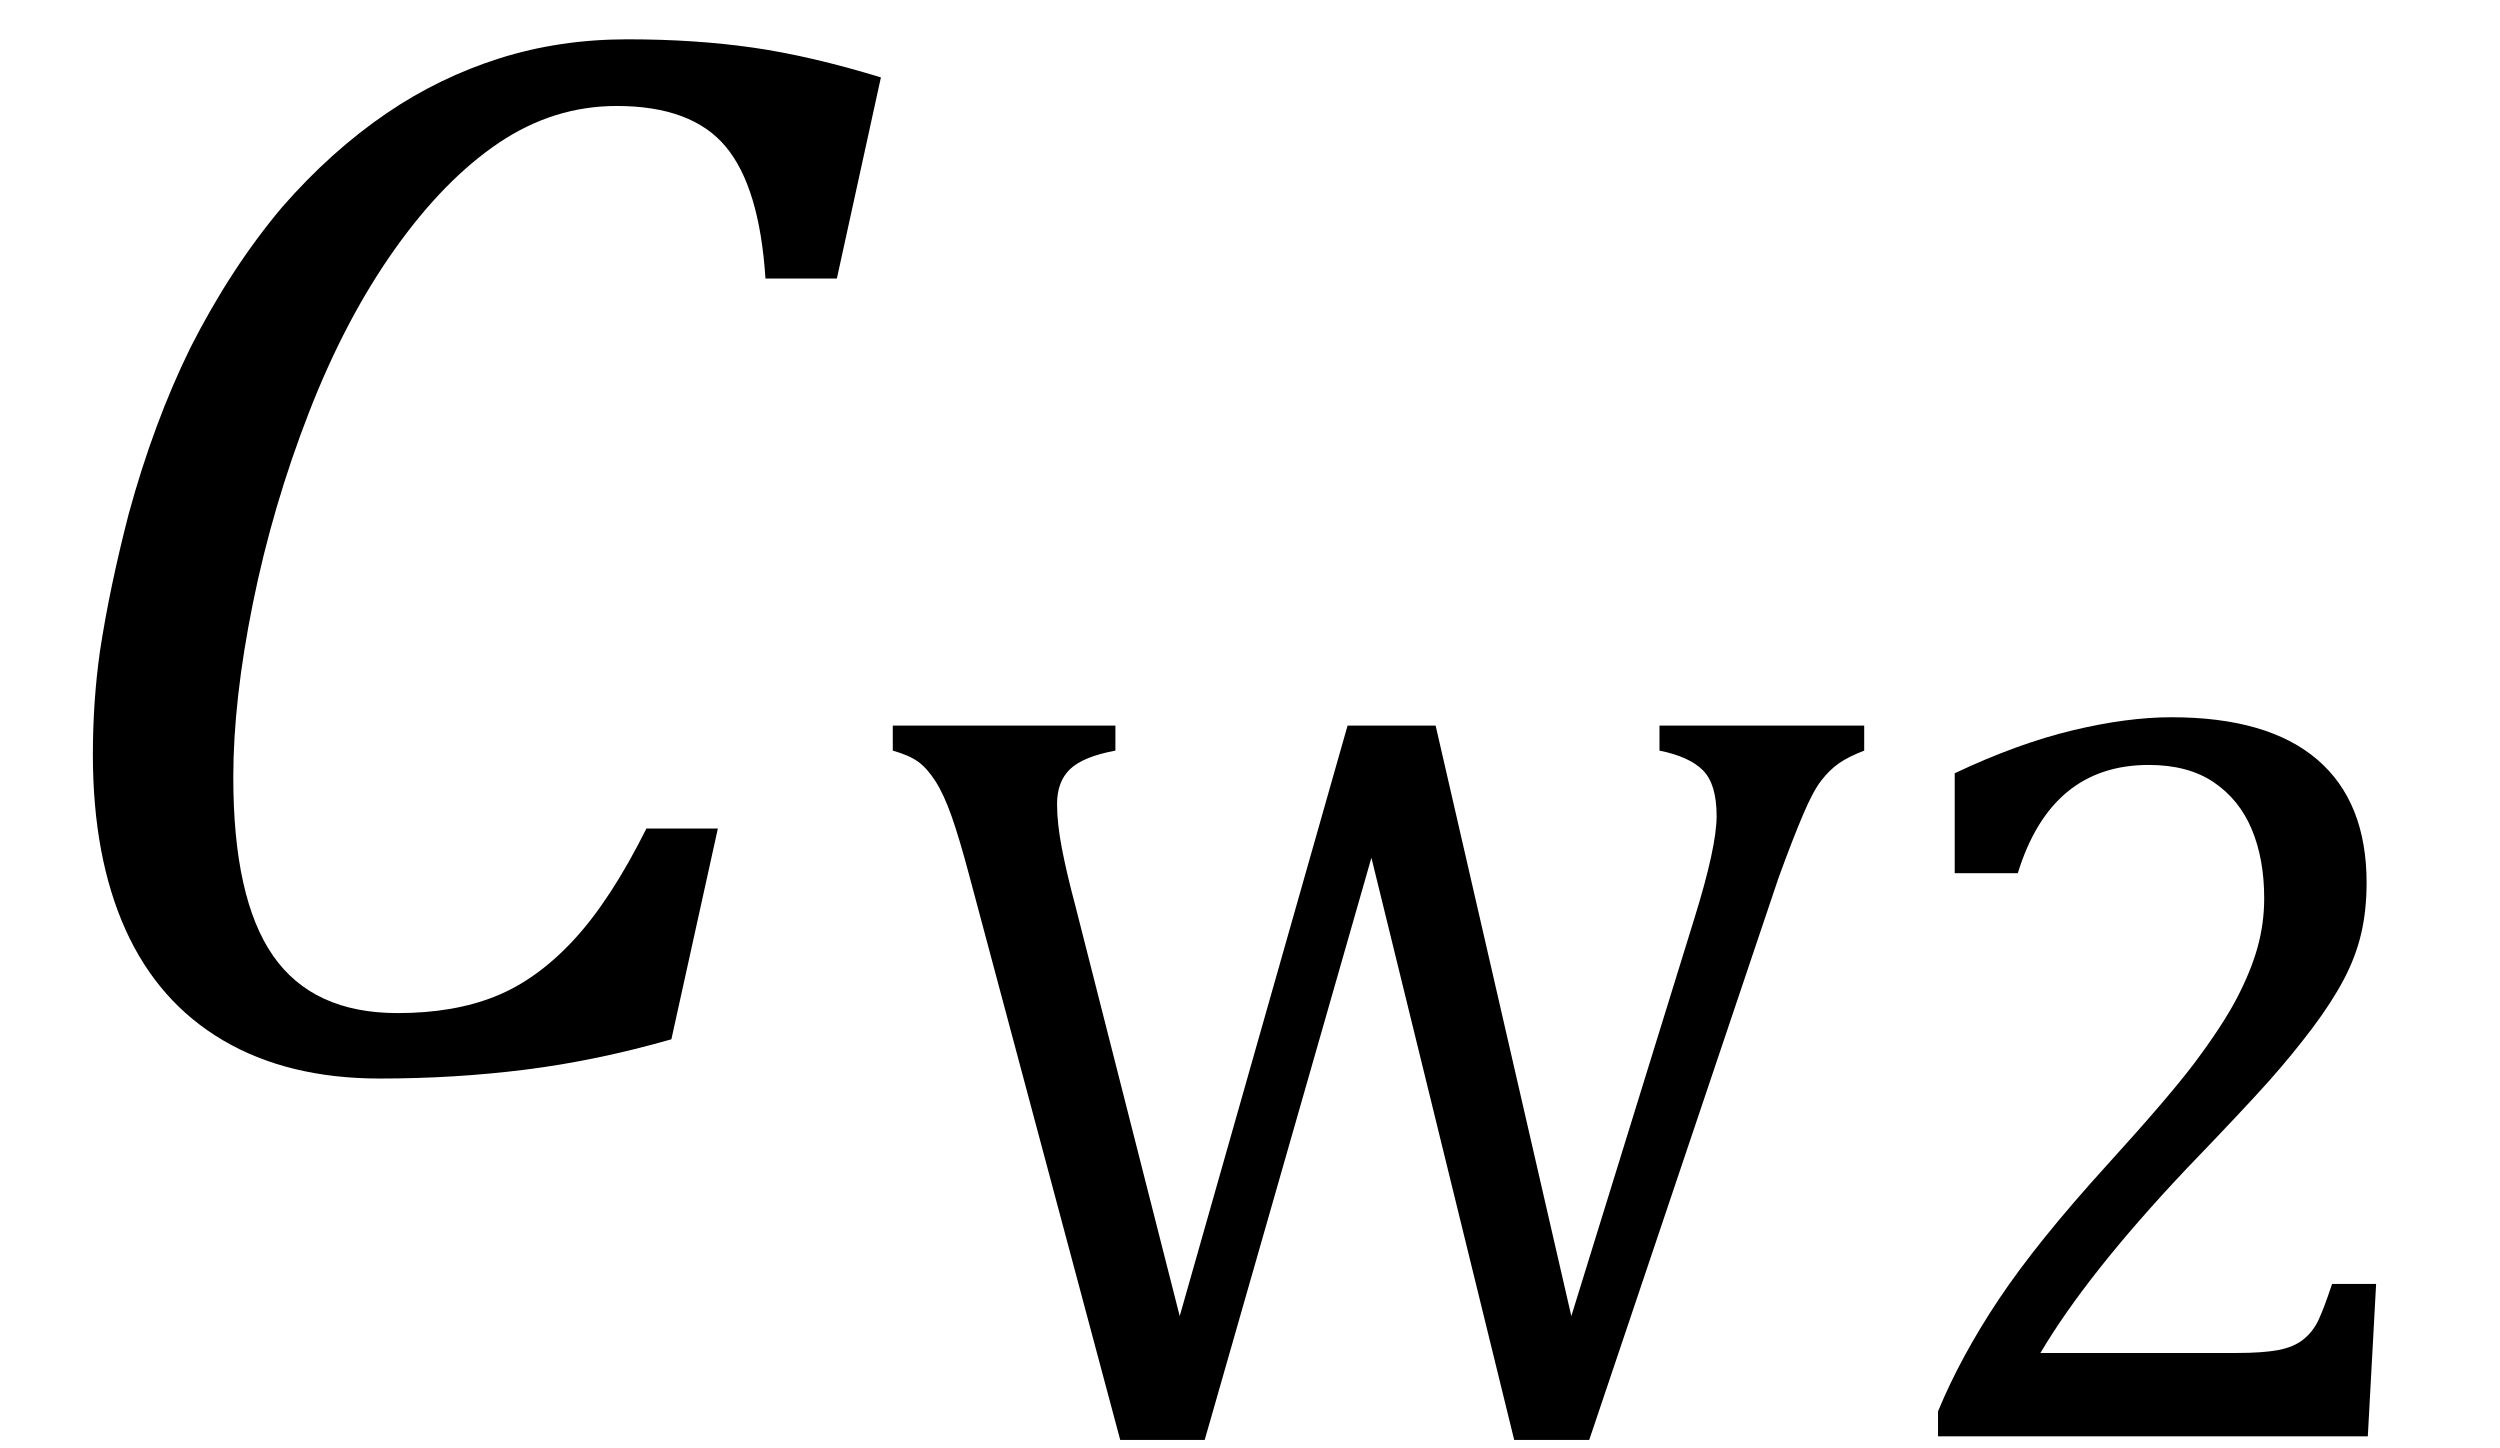 <?xml version="1.0" encoding="UTF-8" standalone="no"?><svg xmlns="http://www.w3.org/2000/svg" xmlns:xlink="http://www.w3.org/1999/xlink" stroke-dasharray="none" shape-rendering="auto" font-family="'Dialog'" width="32.813" text-rendering="auto" fill-opacity="1" contentScriptType="text/ecmascript" color-interpolation="auto" color-rendering="auto" preserveAspectRatio="xMidYMid meet" font-size="12" fill="black" stroke="black" image-rendering="auto" stroke-miterlimit="10" zoomAndPan="magnify" version="1.0" stroke-linecap="square" stroke-linejoin="miter" contentStyleType="text/css" font-style="normal" height="19" stroke-width="1" stroke-dashoffset="0" font-weight="normal" stroke-opacity="1" y="-5"><!--Converted from MathML using JEuclid--><defs id="genericDefs"/><g><g text-rendering="optimizeLegibility" transform="translate(0,14)" color-rendering="optimizeQuality" color-interpolation="linearRGB" image-rendering="optimizeQuality"><path d="M11.562 -12.984 L10.984 -10.344 L10.047 -10.344 Q9.969 -11.547 9.523 -12.078 Q9.078 -12.609 8.094 -12.609 Q7.266 -12.609 6.547 -12.125 Q5.828 -11.641 5.18 -10.727 Q4.531 -9.812 4.055 -8.586 Q3.578 -7.359 3.32 -6.086 Q3.062 -4.812 3.062 -3.797 Q3.062 -2.203 3.586 -1.453 Q4.109 -0.703 5.219 -0.703 Q5.953 -0.703 6.5 -0.922 Q7.047 -1.141 7.531 -1.664 Q8.016 -2.188 8.484 -3.125 L9.422 -3.125 L8.812 -0.359 Q7.828 -0.078 6.898 0.039 Q5.969 0.156 4.984 0.156 Q3.781 0.156 2.93 -0.344 Q2.078 -0.844 1.648 -1.797 Q1.219 -2.75 1.219 -4.094 Q1.219 -4.797 1.312 -5.453 Q1.438 -6.281 1.688 -7.25 Q2.016 -8.453 2.5 -9.438 Q3.031 -10.484 3.703 -11.281 Q4.344 -12.016 5.078 -12.516 Q5.766 -12.984 6.555 -13.234 Q7.344 -13.484 8.234 -13.484 Q9.125 -13.484 9.883 -13.375 Q10.641 -13.266 11.562 -12.984 Z" stroke="none"/></g><g text-rendering="optimizeLegibility" transform="translate(11.562,18.852)" color-rendering="optimizeQuality" color-interpolation="linearRGB" image-rendering="optimizeQuality"><path d="M6.438 -7.594 L4.25 0.047 L3.141 0.047 L1.156 -7.375 Q1.031 -7.844 0.93 -8.133 Q0.828 -8.422 0.719 -8.594 Q0.609 -8.766 0.492 -8.852 Q0.375 -8.938 0.156 -9 L0.156 -9.328 L3.078 -9.328 L3.078 -9 Q2.656 -8.922 2.484 -8.758 Q2.312 -8.594 2.312 -8.297 Q2.312 -8.047 2.375 -7.719 Q2.438 -7.391 2.547 -6.984 L3.922 -1.578 L6.125 -9.328 L7.281 -9.328 L9.062 -1.578 L10.672 -6.781 Q10.969 -7.734 10.969 -8.141 Q10.969 -8.562 10.789 -8.742 Q10.609 -8.922 10.219 -9 L10.219 -9.328 L12.906 -9.328 L12.906 -9 Q12.703 -8.922 12.578 -8.836 Q12.453 -8.75 12.344 -8.609 Q12.234 -8.469 12.102 -8.156 Q11.969 -7.844 11.781 -7.328 L9.297 0.047 L8.312 0.047 L6.438 -7.594 ZM17.797 -1.094 Q18.141 -1.094 18.344 -1.133 Q18.547 -1.172 18.672 -1.273 Q18.797 -1.375 18.867 -1.523 Q18.938 -1.672 19.047 -2 L19.625 -2 L19.516 0 L13.875 0 L13.875 -0.328 Q14.172 -1.047 14.672 -1.797 Q15.172 -2.547 16.094 -3.562 Q16.891 -4.438 17.234 -4.891 Q17.609 -5.391 17.797 -5.75 Q17.984 -6.109 18.07 -6.422 Q18.156 -6.734 18.156 -7.062 Q18.156 -7.578 17.992 -7.969 Q17.828 -8.359 17.492 -8.586 Q17.156 -8.812 16.641 -8.812 Q15.359 -8.812 14.922 -7.391 L14.094 -7.391 L14.094 -8.703 Q14.922 -9.094 15.641 -9.266 Q16.359 -9.438 16.938 -9.438 Q18.203 -9.438 18.852 -8.883 Q19.5 -8.328 19.5 -7.266 Q19.5 -6.906 19.43 -6.602 Q19.359 -6.297 19.203 -6 Q19.047 -5.703 18.789 -5.359 Q18.531 -5.016 18.219 -4.664 Q17.906 -4.312 17.125 -3.5 Q15.828 -2.125 15.219 -1.094 L17.797 -1.094 Z" stroke="none"/></g></g></svg>